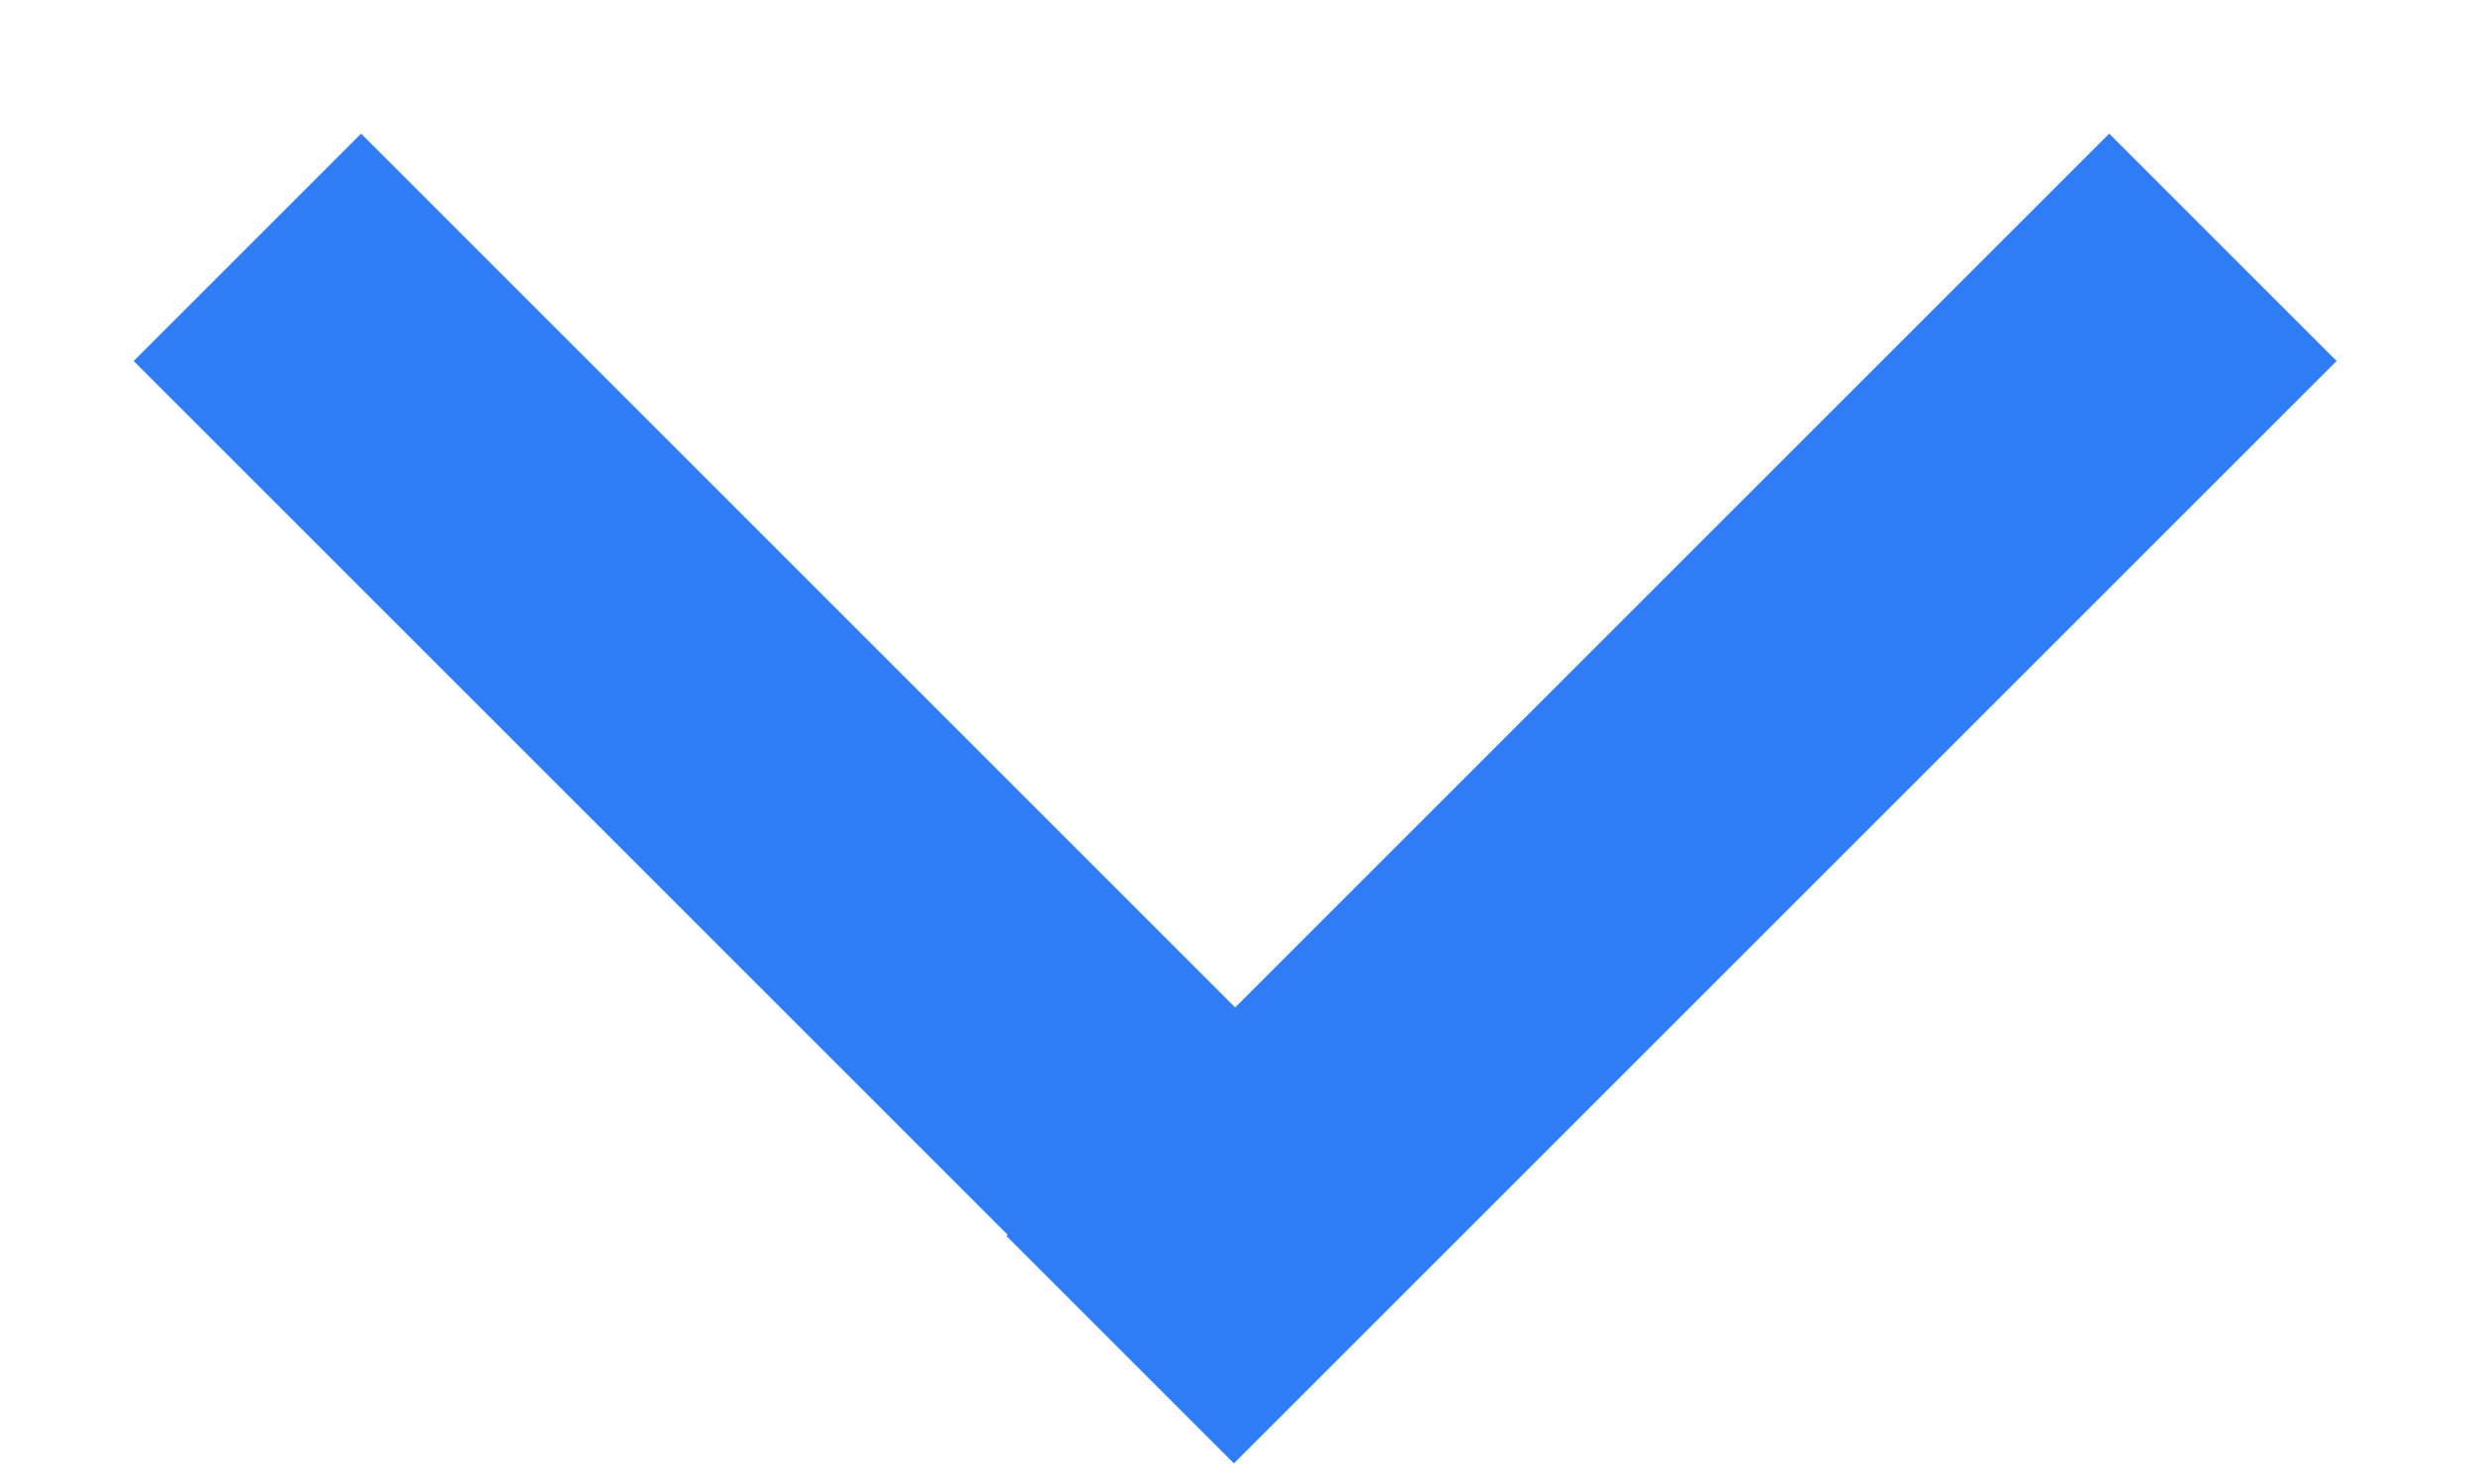 <svg width="10" height="6" viewBox="0 0 10 6" fill="none" xmlns="http://www.w3.org/2000/svg">
    <path d="M4.993 4.993L1 1" stroke="#2E7CF6" stroke-width="1.3"/>
    <path d="M4.528 5.457L8.985 1" stroke="#2E7CF6" stroke-width="1.3"/>
</svg>
